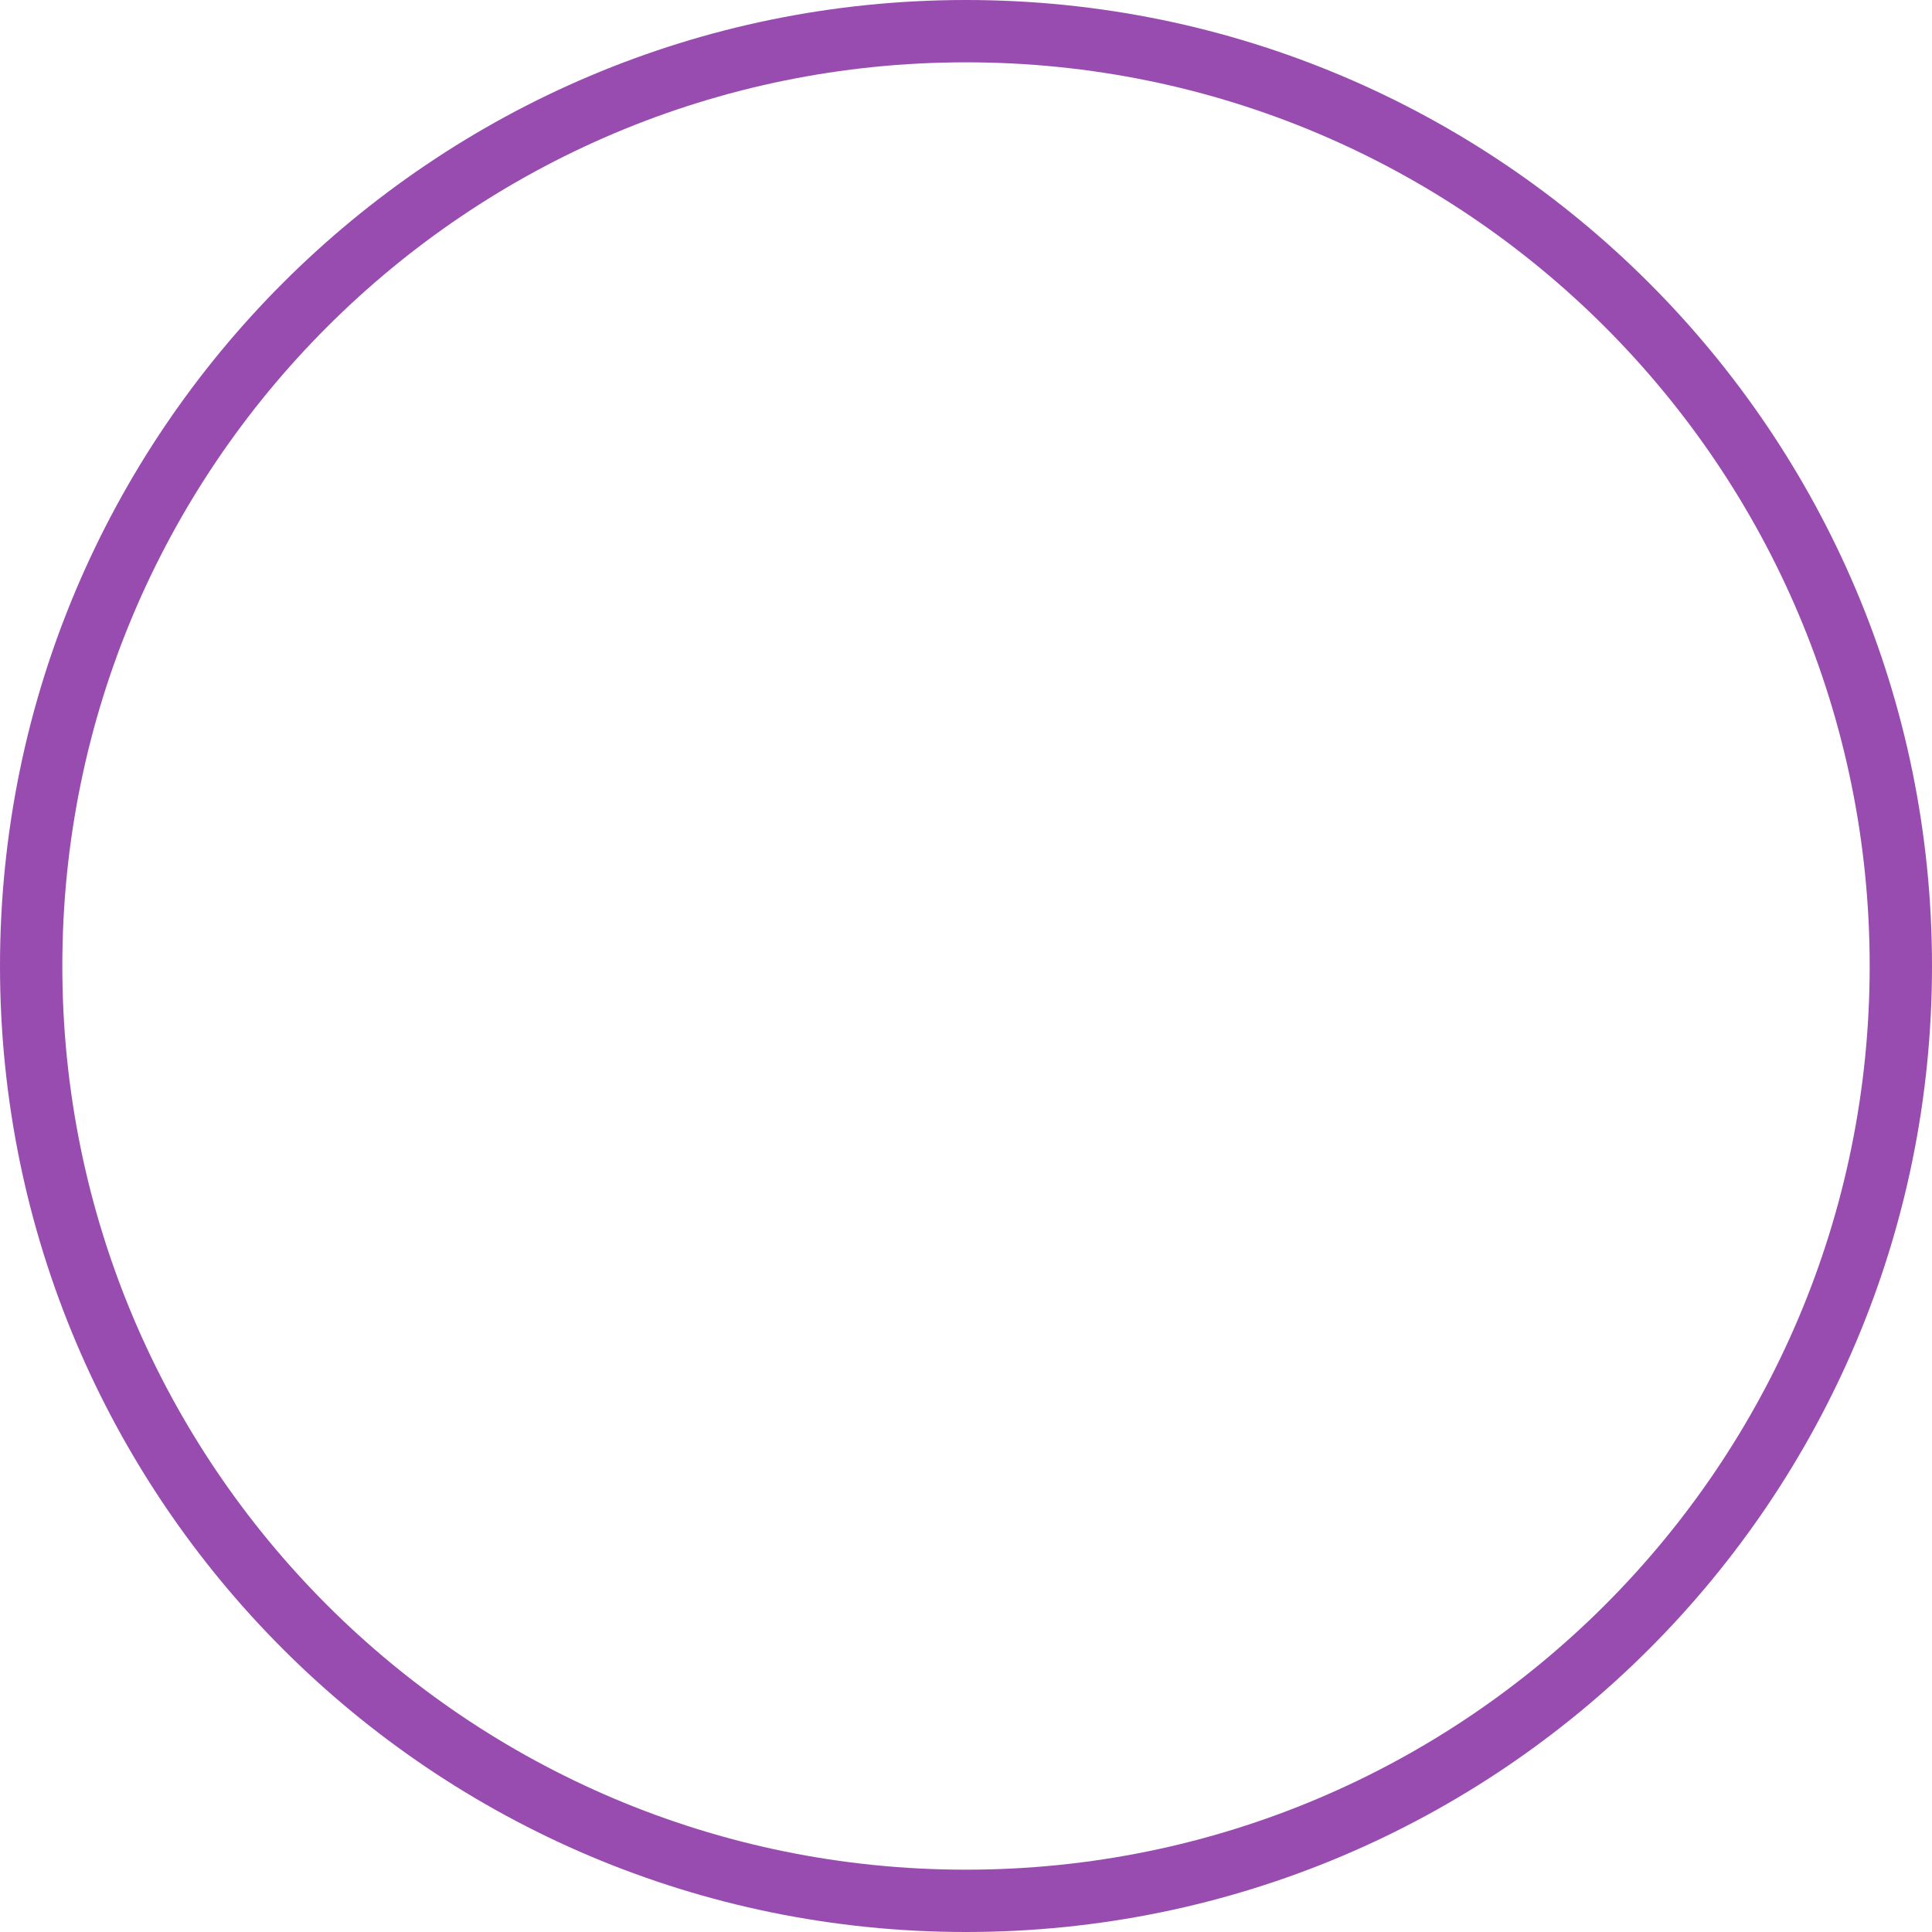 <?xml version="1.0" encoding="UTF-8"?> <svg xmlns="http://www.w3.org/2000/svg" width="236" height="236" viewBox="0 0 236 236" fill="none"> <path fill-rule="evenodd" clip-rule="evenodd" d="M118 228.387C178.965 228.387 228.387 178.965 228.387 118C228.387 57.035 178.965 7.613 118 7.613C57.035 7.613 7.613 57.035 7.613 118C7.613 178.965 57.035 228.387 118 228.387ZM118 236C183.17 236 236 183.17 236 118C236 52.83 183.17 0 118 0C52.83 0 0 52.83 0 118C0 183.17 52.83 236 118 236Z" fill="#984CAF"></path> </svg> 